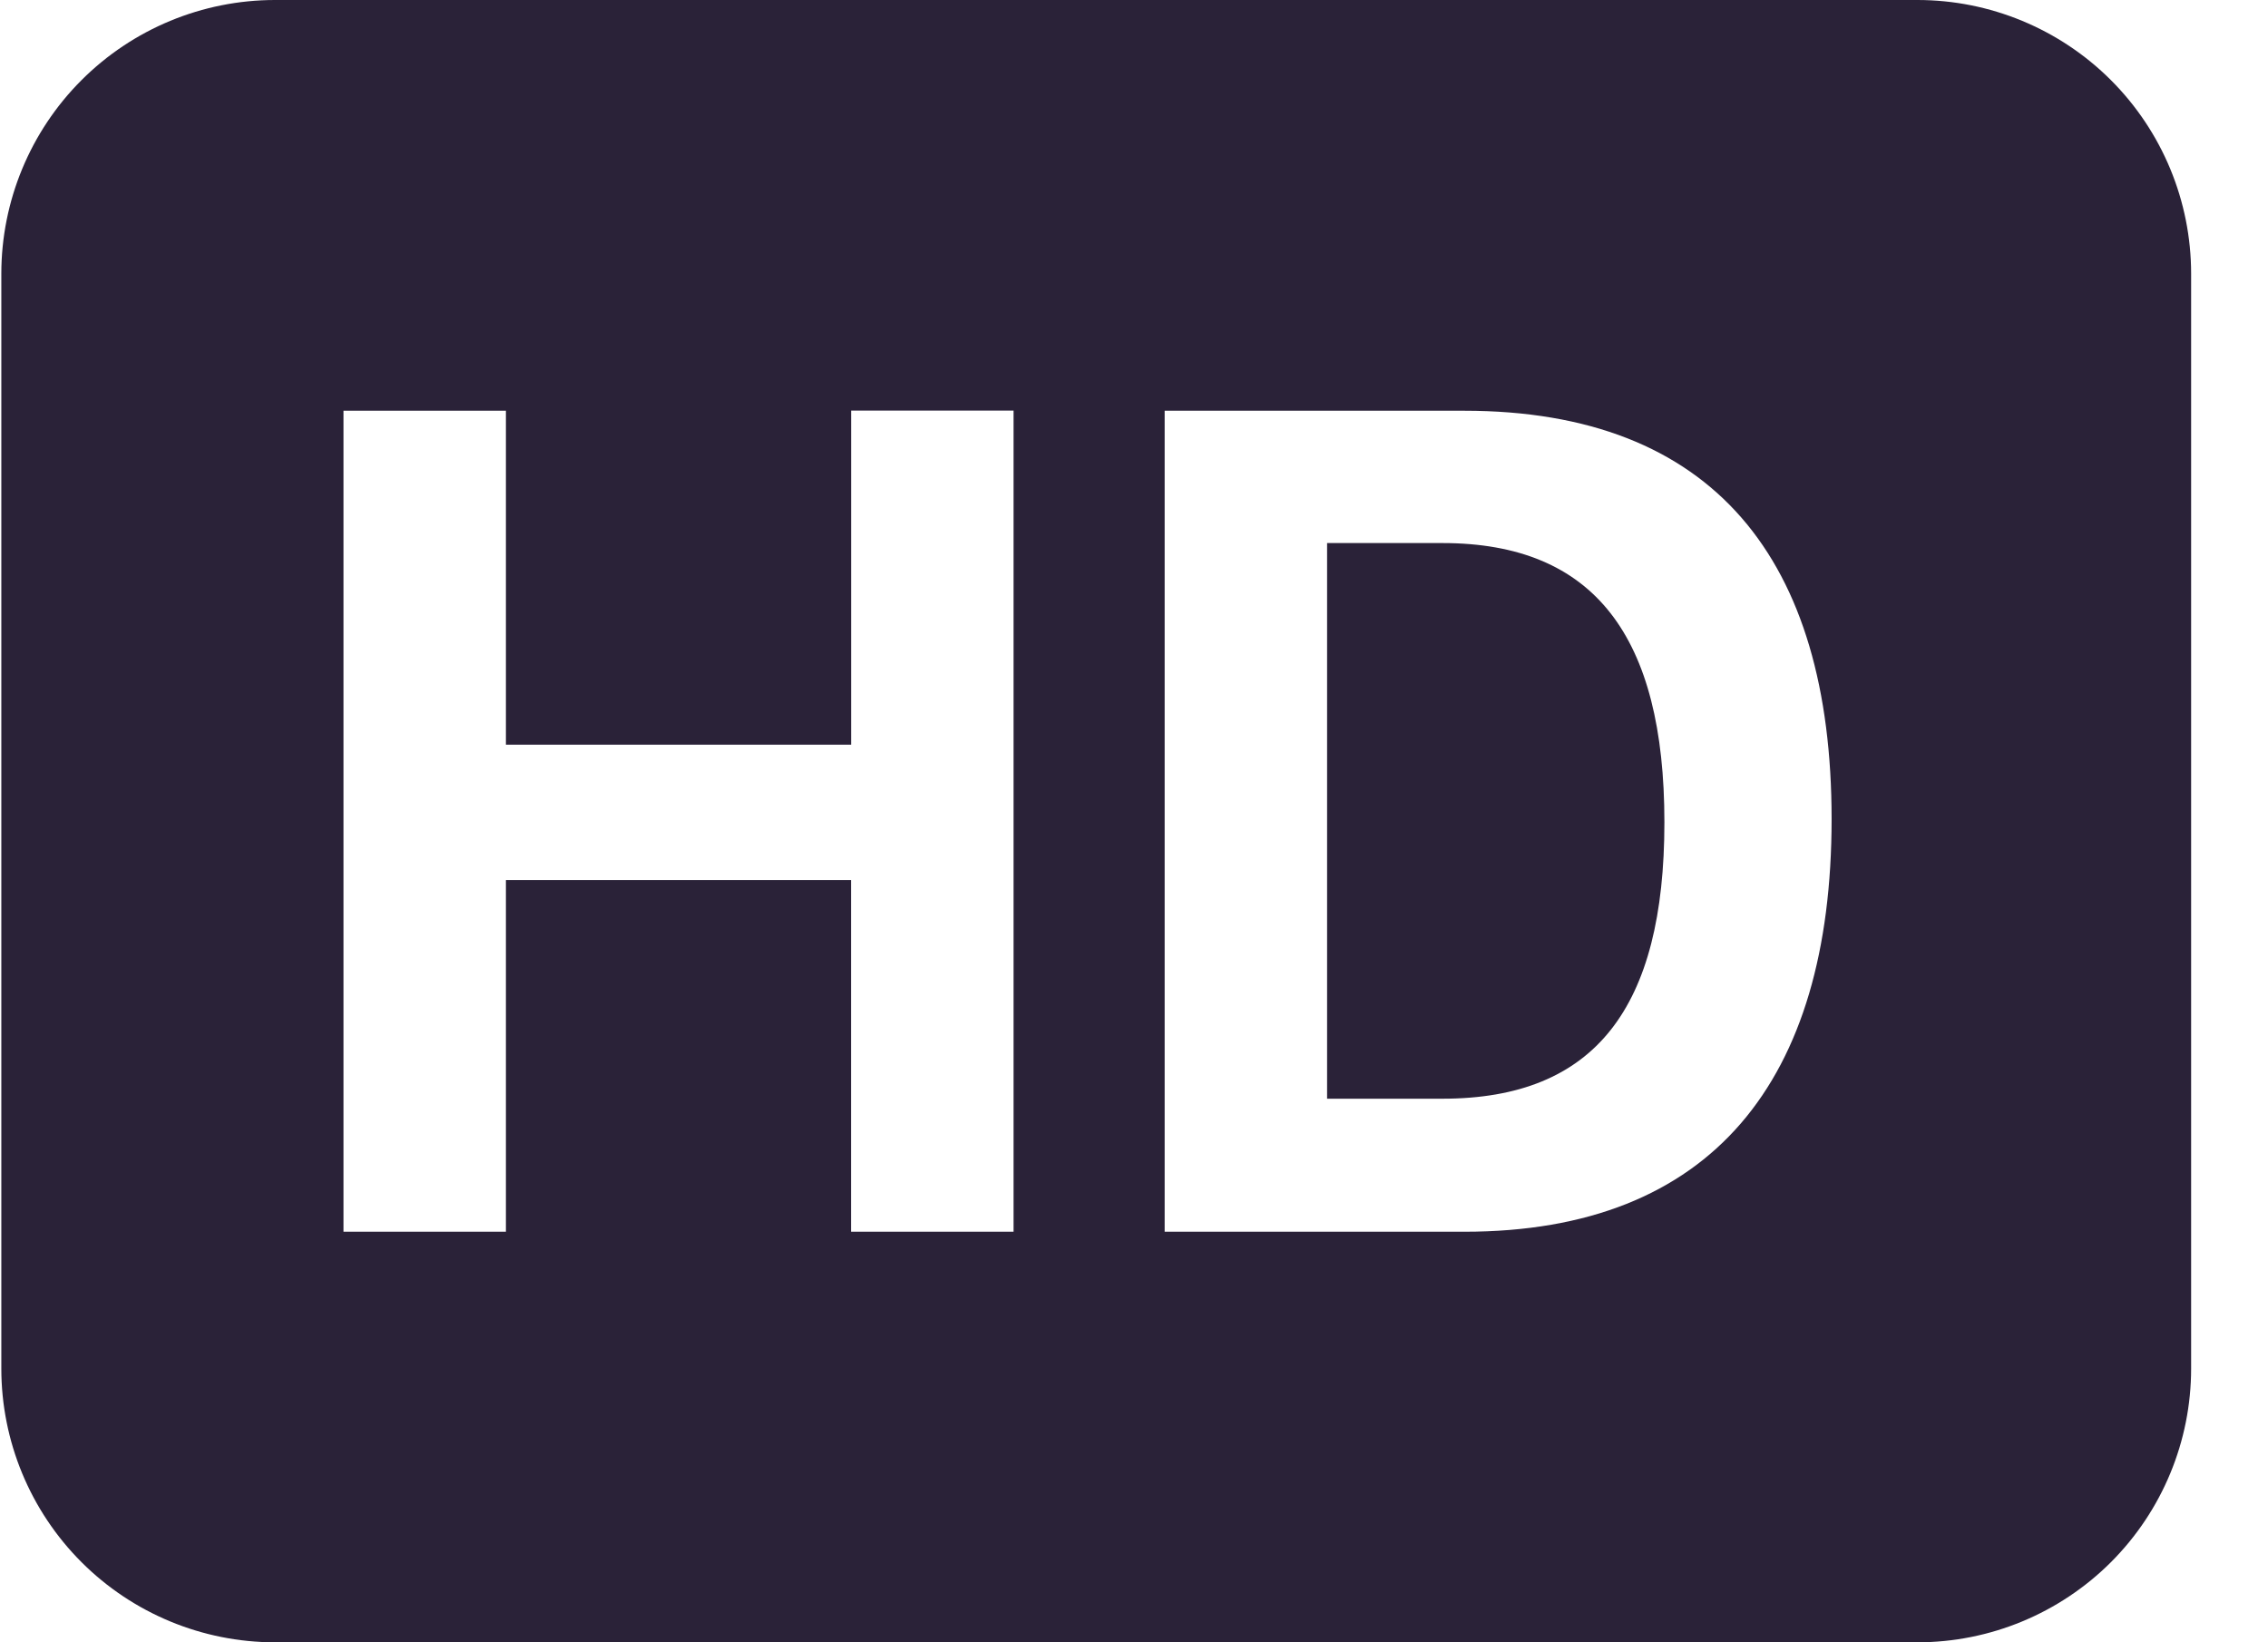 <svg xmlns="http://www.w3.org/2000/svg" fill="none" viewBox="0 0 29 21">
  <path fill="#2A2238" fill-rule="evenodd" d="M1.042 1.025C1.698.369 2.589 0 3.517 0H24.517c.928 0 1.819.369 2.475 1.025.656.656 1.025 1.547 1.025 2.475v14c0 .928-.369 1.819-1.025 2.475C26.335 20.631 25.445 21 24.517 21H3.517c-.928 0-1.819-.369-2.475-1.025C.386 19.319.017 18.428.017 17.5v-14c0-.928.369-1.819 1.025-2.475ZM12.96 15.75V5.25h-2.077v4.272H6.469v-4.27H4.392V15.75h2.077v-4.497h4.413V15.75H12.96Zm1.932-10.498V15.75h3.833c3.167 0 4.695-1.937 4.695-5.276 0-3.315-1.507-5.222-4.699-5.222h-3.829Zm2.077 1.692h1.475c1.946 0 2.838 1.2 2.838 3.57 0 2.368-.884 3.535-2.838 3.535h-1.475V6.944Z" clip-rule="evenodd"/>
</svg>
